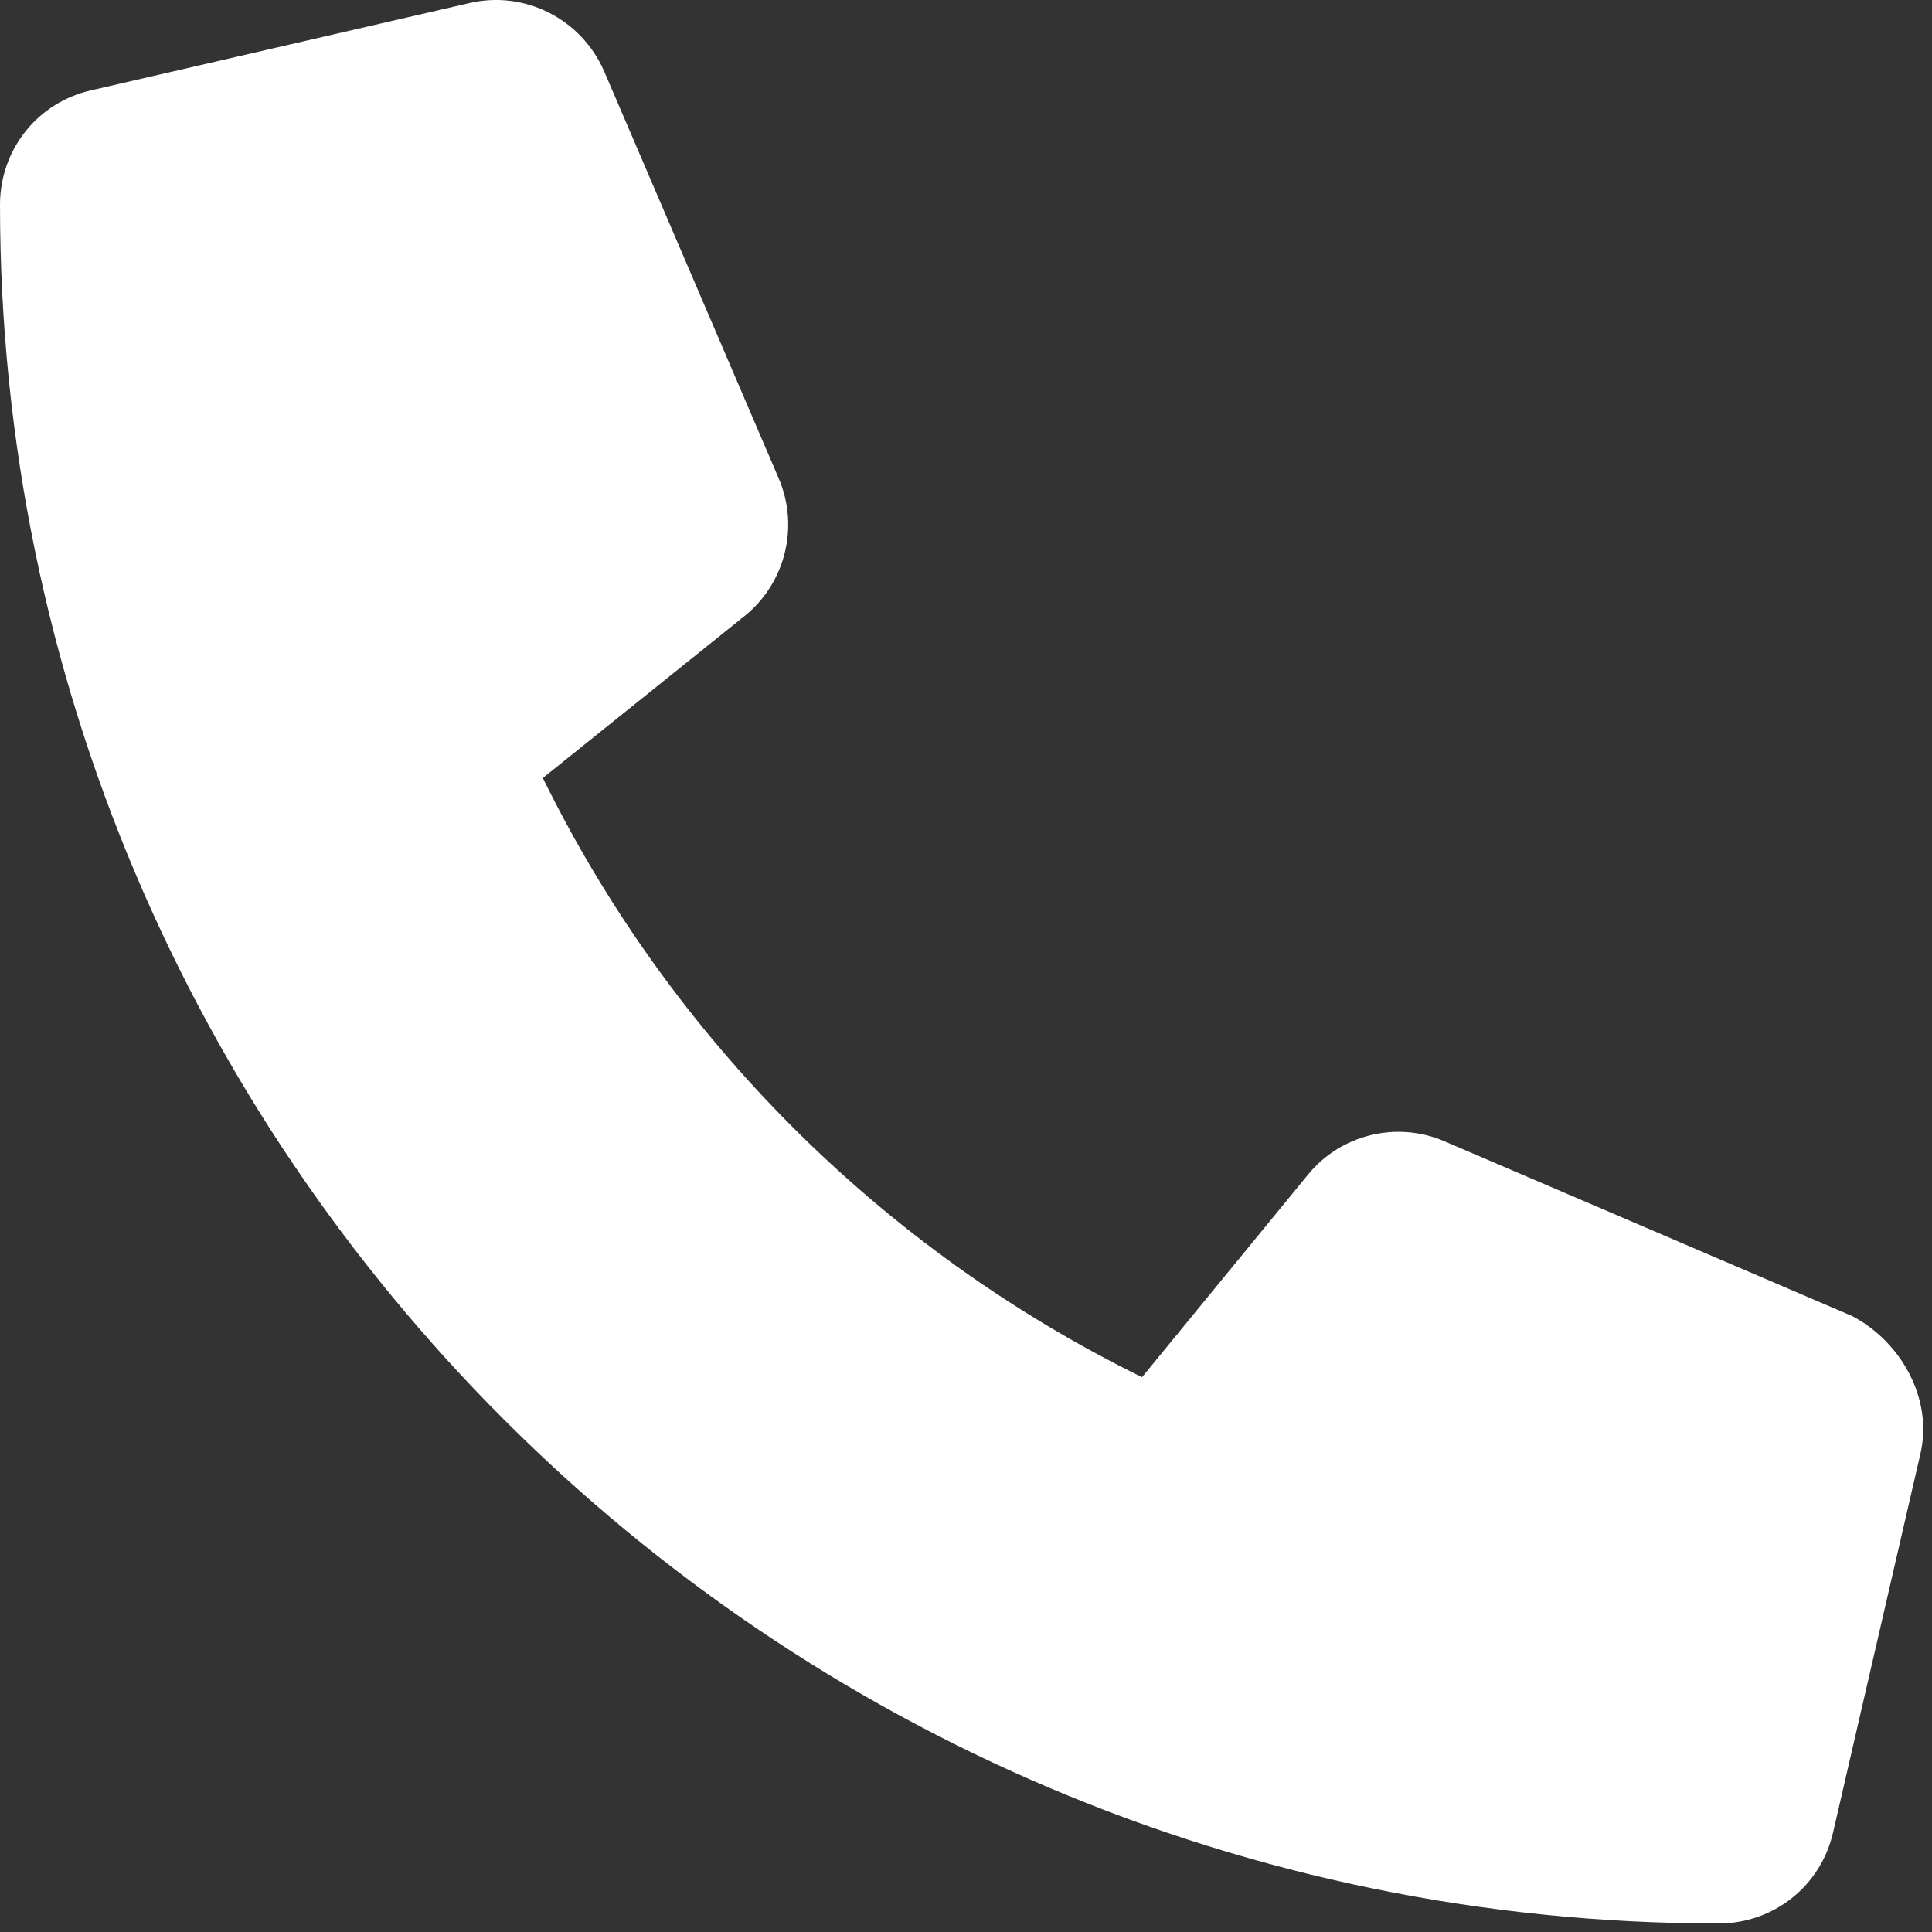 <?xml version="1.0" encoding="UTF-8" standalone="no"?>
<!DOCTYPE svg PUBLIC "-//W3C//DTD SVG 1.1//EN" "http://www.w3.org/Graphics/SVG/1.1/DTD/svg11.dtd">
<svg width="100%" height="100%" viewBox="0 0 18 18" version="1.1" xmlns="http://www.w3.org/2000/svg" xmlns:xlink="http://www.w3.org/1999/xlink" xml:space="preserve" xmlns:serif="http://www.serif.com/" style="fill-rule:evenodd;clip-rule:evenodd;stroke-linejoin:round;stroke-miterlimit:2;">
    <rect x="0" y="0" width="18" height="18" fill="#333333" stroke="none"/>
    <g transform="matrix(1,0,0,1,0,0.006)">
        <g transform="matrix(0.035,0,0,0.035,0,-0.006)">
            <path d="M511.2,387L487.95,487.8C484.684,502.05 472.16,512.02 457.49,512.02C205.2,512 0,306.8 0,54.5C0,39.84 9.969,27.3 24.22,24.05L125.02,0.8C139.7,-2.602 154.7,5.018 160.8,18.92L207.32,127.42C212.758,140.2 209.09,155.09 198.34,163.87L144.5,207.1C178.48,276.32 234.76,332.6 304,366.6L348.08,312.8C356.768,302.02 371.77,298.29 384.55,303.825L493.05,350.335C506.1,357.2 514.6,372.4 511.2,387Z" style="fill:white;fill-rule:nonzero;"/>
        </g>
    </g>
</svg>
